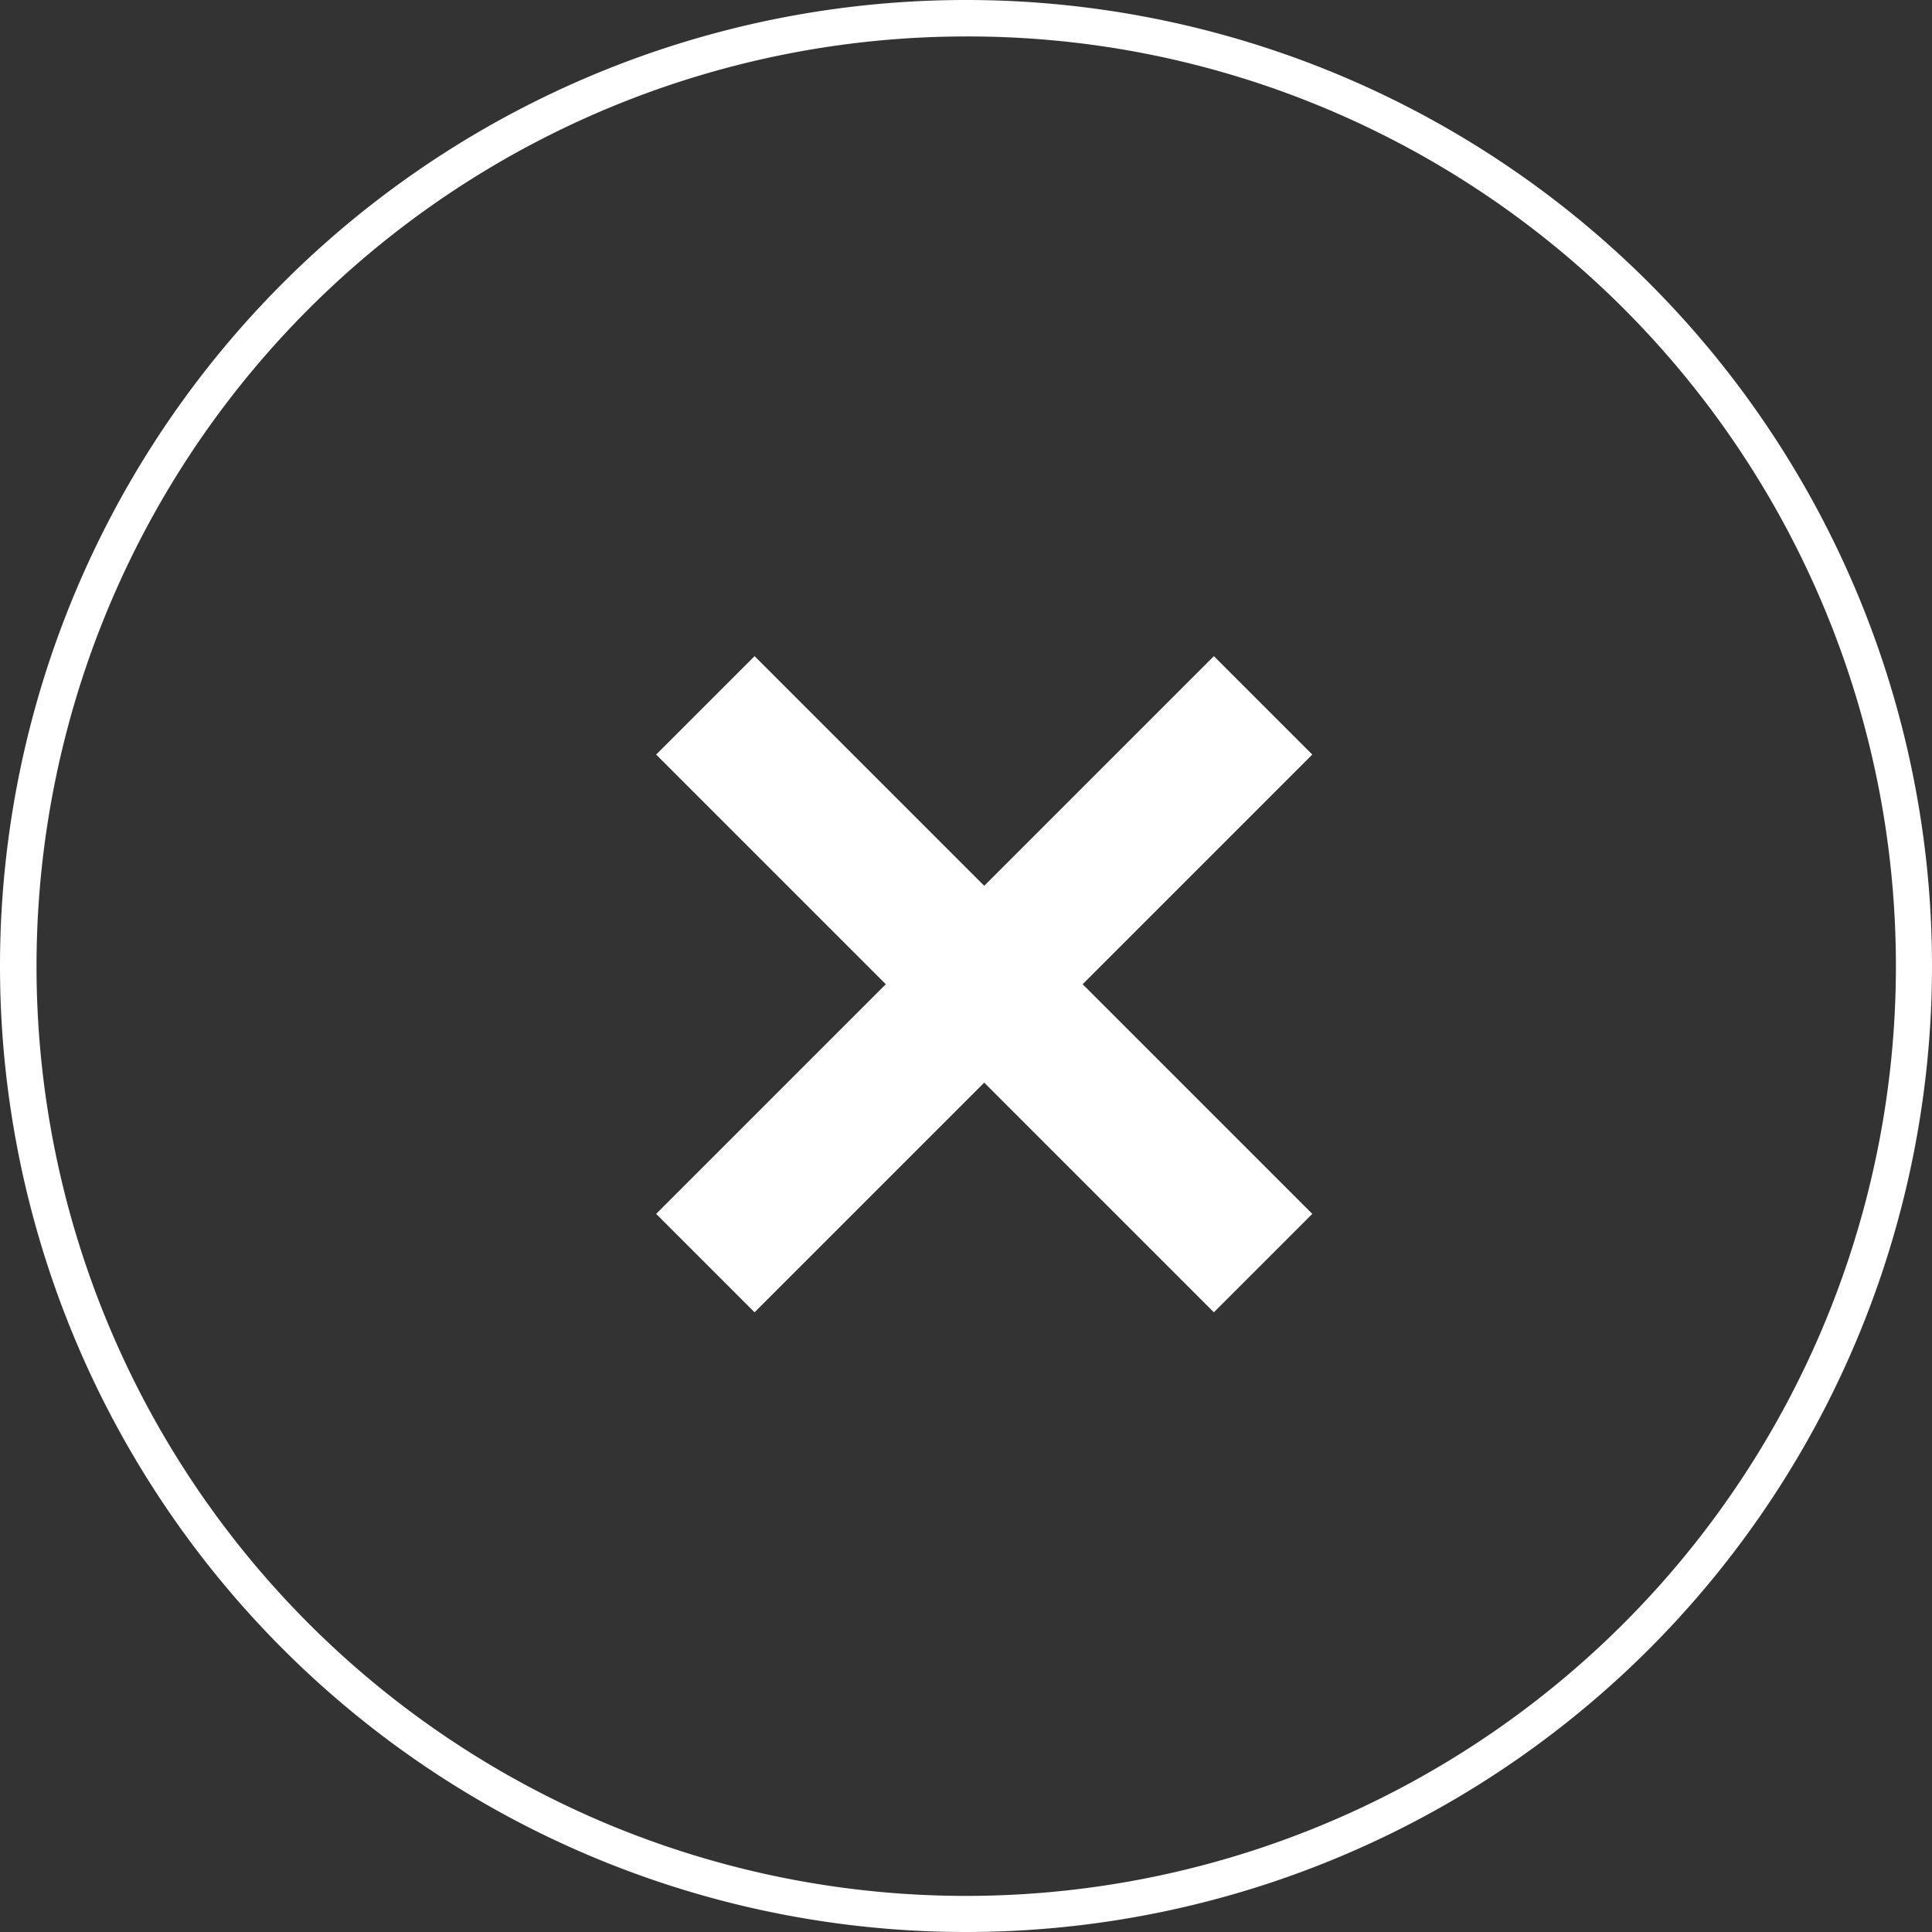 <svg xmlns="http://www.w3.org/2000/svg" width="53" height="53" viewBox="0 0 53 53">
  <rect x="0" y="0" width="53" height="53" fill="#333333" stroke="none"/>
  <g id="グループ_345" data-name="グループ 345" transform="translate(-1846 -20)">
    <path id="楕円形_10" data-name="楕円形 10" d="M26.5,1a25.507,25.507,0,0,0-9.925,49A25.507,25.507,0,0,0,36.425,3,25.339,25.339,0,0,0,26.5,1m0-1A26.5,26.5,0,1,1,0,26.5,26.5,26.5,0,0,1,26.5,0Z" transform="translate(1846 20)" fill="#fff"/>
    <g id="グループ_335" data-name="グループ 335" transform="translate(-1 -1)">
      <rect id="長方形_41" data-name="長方形 41" width="21.637" height="3.818" transform="translate(1865 54.3) rotate(-45)" fill="#fff"/>
      <rect id="長方形_42" data-name="長方形 42" width="21.637" height="3.818" transform="translate(1867.7 39) rotate(45)" fill="#fff"/>
    </g>
  </g>
</svg>
